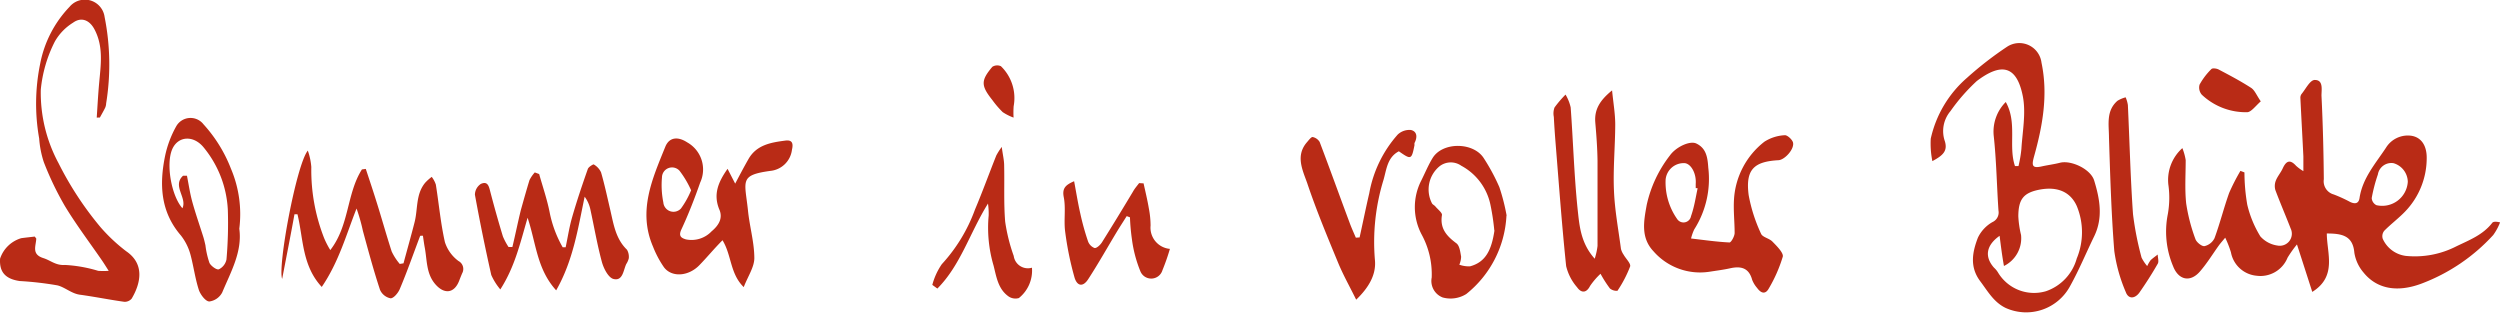 <svg xmlns="http://www.w3.org/2000/svg" viewBox="0 0 292.31 36.59"><defs><style>.a{fill:#b92b16;}</style></defs><title>sommer-bluete</title><path class="a" d="M326.92,46.27c0-.75,0-1.23,0-1.72-.11-2.27-.24-4.55-.35-6.82a.74.74,0,0,1,.13-.47c.5-.6,1-1.66,1.56-1.65,1.06,0,.75,1.23.78,1.91.16,3.23.24,6.46.27,9.7A1.6,1.6,0,0,0,330.48,49a16.65,16.65,0,0,1,1.92.88c.56.26,1,.2,1.09-.5.36-2.31,1.87-4,3.09-5.85a3,3,0,0,1,2.85-1.41c1.26.13,1.94,1.16,1.91,2.67A9,9,0,0,1,338.81,51c-.76.79-1.66,1.46-2.43,2.24a1,1,0,0,0-.18.94,3.43,3.43,0,0,0,2.69,2,10.61,10.61,0,0,0,5.9-1.11c1.53-.74,3.12-1.34,4.21-2.75.12-.16.43-.17.92-.06a6.56,6.56,0,0,1-.8,1.48,21.72,21.72,0,0,1-8.44,5.7c-2.9,1.07-5.23.54-6.73-1.32a4.67,4.67,0,0,1-1.07-2.31c-.17-2-1.45-2.25-3.22-2.25,0,2.31,1.23,5-1.7,6.83-.59-1.83-1.13-3.52-1.79-5.55a13.7,13.7,0,0,0-1.1,1.55,3.42,3.42,0,0,1-3.62,2.11,3.36,3.36,0,0,1-3-2.74,12.23,12.23,0,0,0-.67-1.71c-.31.38-.53.62-.73.89-.72,1-1.37,2.07-2.17,3-1.15,1.39-2.57,1.09-3.2-.57a10.41,10.41,0,0,1-.61-6.07,10.9,10.9,0,0,0,.06-3.47,5,5,0,0,1,1.64-4.25,6.55,6.55,0,0,1,.39,1.4c0,1.69-.12,3.41.06,5.09a20.78,20.78,0,0,0,1.08,4.15c.13.37.74.86,1.05.82a1.74,1.74,0,0,0,1.18-.93c.64-1.74,1.09-3.55,1.71-5.29a24.13,24.13,0,0,1,1.32-2.58l.47.18a22.6,22.6,0,0,0,.33,3.78,12.64,12.64,0,0,0,1.53,3.7,3.29,3.29,0,0,0,2,1.07,1.41,1.41,0,0,0,1.54-2c-.58-1.5-1.23-3-1.79-4.5a1.74,1.74,0,0,1,.07-1.12c.2-.49.57-.91.79-1.39.39-.86.84-1.12,1.56-.32A4.86,4.86,0,0,0,326.92,46.27Zm12.21,1.24a2.32,2.32,0,0,0-1.67-2.17,1.6,1.6,0,0,0-1.83,1.32,18.66,18.66,0,0,0-.72,2.76,1,1,0,0,0,.55.83A3,3,0,0,0,339.13,47.51Zm-47-9.31c1.36,2.44.27,5.13,1.07,7.48h.41a14.61,14.61,0,0,0,.34-2c.12-2,.55-4.18.17-6.15-.74-3.76-2.64-3.87-5.38-1.8a21.77,21.77,0,0,0-3.08,3.52,3.61,3.61,0,0,0-.66,3.52c.35,1.15-.23,1.67-1.46,2.33a10.41,10.41,0,0,1-.19-2.62,13.16,13.16,0,0,1,4.24-7.12,40.58,40.58,0,0,1,4.71-3.65,2.61,2.61,0,0,1,4,1.88c.79,3.76.13,7.4-.88,11-.27,1-.24,1.38.89,1.13.71-.16,1.45-.25,2.15-.43,1.29-.33,3.59.73,4,2.08.66,2.15,1.06,4.34,0,6.52-.94,1.93-1.76,3.92-2.8,5.79a5.83,5.83,0,0,1-7.54,2.59c-1.41-.67-2.13-2-3-3.15-1.24-1.67-.9-3.39-.26-5.06a4.16,4.16,0,0,1,1.7-1.83,1.23,1.23,0,0,0,.71-1.35c-.2-2.92-.24-5.87-.56-8.78A4.9,4.9,0,0,1,292.11,38.2Zm-.71,15.62c-1.62,1.13-1.79,2.48-.67,3.74a2.55,2.55,0,0,1,.47.57,4.91,4.91,0,0,0,5.6,2.18,5.62,5.62,0,0,0,3.6-3.82,8,8,0,0,0,0-6.15c-.76-1.68-2.32-2.33-4.48-1.88-1.74.37-2.34,1.1-2.35,3.09a11.69,11.69,0,0,0,.32,2.19,3.61,3.61,0,0,1-2,3.62C291.7,56.21,291.56,55.09,291.4,53.82ZM69.28,40c.21-.39.43-.76.62-1.15a1.35,1.35,0,0,0,.11-.49,28.44,28.44,0,0,0-.18-10.12,2.33,2.33,0,0,0-4.1-1.18,13.2,13.2,0,0,0-3.43,6.64,23.19,23.19,0,0,0-.12,8.75,11.44,11.44,0,0,0,.54,2.76,36.11,36.11,0,0,0,2.46,5.13c1.33,2.2,2.89,4.26,4.35,6.38.24.35.46.71.78,1.21a10.44,10.44,0,0,1-1.22,0,16.24,16.24,0,0,0-3.89-.69c-1.08.08-1.69-.54-2.53-.8-1.42-.45-.86-1.42-.83-2.29,0,0-.05-.06-.18-.23-.46.06-1,.11-1.58.19a3.72,3.72,0,0,0-2.47,2.39c-.1,1.53.58,2.37,2.29,2.62a38,38,0,0,1,4.43.51c.9.23,1.68,1,2.7,1.1,1.71.24,3.4.58,5.11.82a1.07,1.07,0,0,0,.86-.38c1-1.69,1.6-4-.64-5.53a20.06,20.06,0,0,1-3-2.81,38.5,38.5,0,0,1-4.92-7.5,17.36,17.36,0,0,1-2.07-8.59,15.64,15.64,0,0,1,1.65-5.64,6.18,6.18,0,0,1,2.11-2.18c1-.73,1.95-.29,2.51.76,1.09,2.05.74,4.19.55,6.33-.12,1.32-.19,2.65-.28,4Zm186,14.14c1.63.19,3.08.4,4.54.47.19,0,.59-.71.6-1.1,0-1.32-.16-2.66-.07-4a9.23,9.23,0,0,1,3.55-6.68,4.84,4.84,0,0,1,2.41-.76c.28,0,.82.48.93.83.21.75-.91,2-1.65,2.09-2.95.15-3.91,1.12-3.53,4.08a18.47,18.47,0,0,0,1.45,4.52c.17.41.95.53,1.32.91s1.34,1.31,1.22,1.77A16.92,16.92,0,0,1,264.41,60c-.42.75-.94.51-1.36-.07a3.24,3.24,0,0,1-.58-.95c-.38-1.41-1.32-1.63-2.58-1.35-.76.17-1.55.27-2.33.39a7.23,7.23,0,0,1-6.62-2.37c-1.54-1.62-1.13-3.58-.8-5.43a14.49,14.49,0,0,1,2.71-5.78c.71-1,2.34-1.76,3.09-1.4,1.18.56,1.32,1.66,1.4,2.83a11,11,0,0,1-1.64,7.21A5.31,5.31,0,0,0,255.32,54.17Zm.77-5.88-.18,0c0-.17,0-.33,0-.5.09-1.15-.49-2.29-1.24-2.42a2.12,2.12,0,0,0-2.28,1.93,7.44,7.44,0,0,0,1.35,4.6.89.89,0,0,0,1.62-.34C255.7,50.47,255.86,49.38,256.09,48.29Zm-149,5.56c.07.47.13.95.22,1.42.27,1.45.16,3,1.21,4.23s2.25,1.13,2.83-.44c.1-.27.21-.53.32-.8a1.05,1.05,0,0,0-.42-1.45,4.43,4.43,0,0,1-1.59-2.21c-.5-2.21-.7-4.48-1.06-6.73a3.15,3.15,0,0,0-.48-.9,5.5,5.5,0,0,0-.76.68c-1.12,1.34-.85,3.06-1.24,4.6s-.87,3.22-1.3,4.83l-.44.07a6.53,6.53,0,0,1-.94-1.45c-.65-2-1.2-4-1.81-5.92-.39-1.25-.81-2.5-1.22-3.74l-.45.06c-1.8,2.82-1.46,6.55-3.7,9.43a10.16,10.16,0,0,1-.71-1.37A21.74,21.74,0,0,1,94,45.79a7.42,7.42,0,0,0-.41-1.92c-1.34,1.65-3.54,13.56-3,15,.51-2.66,1-5.11,1.44-7.56l.35,0c.69,2.82.52,6,2.84,8.5,2-2.93,2.86-6.11,4.07-9.17a21,21,0,0,1,.74,2.61c.63,2.31,1.25,4.62,2,6.89a1.71,1.71,0,0,0,1.24,1c.36,0,.89-.63,1.08-1.1.85-2,1.59-4.13,2.38-6.21ZM142.67,46l.89,1.73c.53-1,1-1.9,1.52-2.81.94-1.72,2.65-2,4.33-2.22.71-.1,1,.2.79,1.06a2.82,2.82,0,0,1-2.52,2.48c-3.65.5-3,1.14-2.63,4.57.18,1.88.74,3.74.75,5.62,0,1.06-.75,2.13-1.24,3.4-1.61-1.57-1.4-3.71-2.48-5.48-1,1-1.81,2-2.71,2.92-1.28,1.32-3.25,1.45-4.15.22a11.71,11.71,0,0,1-1.27-2.4c-1.79-4.16-.08-7.92,1.44-11.67.47-1.16,1.51-1.2,2.55-.52a3.63,3.63,0,0,1,1.53,4.7c-.65,1.86-1.37,3.71-2.2,5.49-.37.79,0,1,.53,1.16a3.23,3.23,0,0,0,3-.94c.85-.71,1.36-1.56.89-2.59C141,49,141.54,47.6,142.67,46Zm-4.26,2.52a11.17,11.17,0,0,0-1.36-2.3A1.18,1.18,0,0,0,135,47a10.28,10.28,0,0,0,.16,2.93,1.19,1.19,0,0,0,2.06.71A10.07,10.07,0,0,0,138.41,48.5Zm105.72-7.91c.13,1.48.24,3,.26,4.46,0,3.32,0,6.63,0,9.94a7.83,7.83,0,0,1-.33,1.5c-1.66-1.85-1.79-3.9-2-5.81-.41-4-.52-7.92-.81-11.88a5.12,5.12,0,0,0-.6-1.5,13,13,0,0,0-1.29,1.51,2,2,0,0,0-.08,1.1c.05,1,.12,2,.2,3,.39,4.82.74,9.64,1.24,14.44A5.83,5.83,0,0,0,242,59.85c.44.63,1.05.76,1.52-.16a8.49,8.49,0,0,1,1.22-1.42,14,14,0,0,0,1.1,1.72,1.23,1.23,0,0,0,.88.27,14.23,14.23,0,0,0,1.48-2.84c.11-.34-.5-.91-.76-1.38a2.13,2.13,0,0,1-.31-.67c-.3-2.28-.73-4.55-.82-6.84-.11-2.56.14-5.13.15-7.7,0-1.25-.22-2.5-.37-4C244.65,38,244,39.08,244.13,40.59Zm-124,5.81a4,4,0,0,0-.62.9c-.35,1.14-.67,2.29-1,3.46-.36,1.45-.65,2.91-1,4.36l-.45,0a7.42,7.42,0,0,1-.66-1.24q-.78-2.57-1.45-5.14c-.17-.63-.27-1.38-1.12-1a1.53,1.53,0,0,0-.7,1.27c.57,3.14,1.21,6.26,1.91,9.38a7,7,0,0,0,1.06,1.69c1.7-2.65,2.31-5.38,3.19-8.38,1,3,1.08,6,3.34,8.49,2-3.51,2.55-7.25,3.33-10.95a3.84,3.84,0,0,1,.66,1.45c.45,2.05.8,4.13,1.35,6.16.2.75.74,1.82,1.33,2,1.12.31,1.18-1,1.52-1.73a2.15,2.15,0,0,0,.3-.68,1.66,1.66,0,0,0-.21-1c-1.31-1.26-1.56-2.94-1.94-4.59-.35-1.49-.67-3-1.09-4.45a2.06,2.06,0,0,0-.87-.94c-.08,0-.6.3-.68.54-.65,1.85-1.28,3.71-1.82,5.59-.34,1.16-.52,2.37-.77,3.56l-.35,0A13.53,13.53,0,0,1,121.85,51c-.3-1.48-.8-2.93-1.21-4.39Zm96,7.63c-.25-.59-.52-1.17-.74-1.78-1.17-3.13-2.3-6.28-3.49-9.41a1.24,1.24,0,0,0-.83-.58c-.17,0-.44.36-.63.58-1.4,1.58-.54,3.28,0,4.8,1.05,3.13,2.32,6.18,3.58,9.23.59,1.45,1.37,2.83,2.15,4.41,1.54-1.48,2.36-3,2.19-4.66a24.68,24.68,0,0,1,1-9.33c.36-1.22.44-2.65,1.8-3.36,1.43,1,1.49,1,1.83-.73a.93.93,0,0,1,0-.24c.34-.65.33-1.34-.41-1.52a2,2,0,0,0-1.55.53,14.07,14.07,0,0,0-3.33,6.86c-.4,1.72-.75,3.45-1.13,5.17Zm17.61-2.57a12.52,12.52,0,0,1-4.7,9.16,3.47,3.47,0,0,1-2.76.4A2.07,2.07,0,0,1,225,58.71a9.71,9.71,0,0,0-1.16-5,6.83,6.83,0,0,1-.06-6.34c.44-.88.82-1.81,1.33-2.64,1.18-1.91,4.81-1.87,6,.06a23,23,0,0,1,1.8,3.35A23.73,23.73,0,0,1,233.76,51.46Zm-1.42,1.73a26.8,26.8,0,0,0-.44-2.95,6.73,6.73,0,0,0-3.42-4.62,2.13,2.13,0,0,0-2.54.06,3.52,3.52,0,0,0-.89,4.33c.08.15.29.23.4.37.28.34.81.74.77,1-.26,1.57.54,2.46,1.69,3.31.37.28.45,1,.55,1.56a2.54,2.54,0,0,1-.21.94,3.34,3.34,0,0,0,1.25.19C231.29,56.92,232,55.52,232.34,53.19ZM85.58,53c.37,2.7-1,5.06-2,7.46a2,2,0,0,1-1.5,1.05c-.43,0-1-.75-1.21-1.29-.45-1.36-.63-2.81-1-4.19a6.3,6.3,0,0,0-1.12-2.24c-2.4-2.78-2.53-6-1.84-9.33A12.19,12.19,0,0,1,78.22,41a1.92,1.92,0,0,1,3.17-.21A16.64,16.64,0,0,1,84.61,46,13.57,13.57,0,0,1,85.58,53ZM79,46.81h.46c.2,1,.34,2,.61,3,.39,1.42.88,2.81,1.32,4.21.09.3.16.61.23.92A10,10,0,0,0,82.09,57c.18.37.86.85,1.1.75a1.64,1.64,0,0,0,.89-1.15,48.52,48.52,0,0,0,.16-5.78,12.44,12.44,0,0,0-2.8-7.29c-1.17-1.47-3-1.41-3.7.17-.76,1.74-.1,5.46,1.19,6.91C79.51,49.39,77.71,48,79,46.81Zm111.79.86c-.24.32-.51.62-.72,1-1.2,2-2.38,3.94-3.61,5.9-.19.31-.61.72-.88.69a1.32,1.32,0,0,1-.78-.83,29.47,29.47,0,0,1-.89-3.22c-.28-1.23-.48-2.49-.72-3.76-1,.43-1.42.82-1.21,1.87.25,1.26,0,2.63.15,3.92a36.6,36.6,0,0,0,1.12,5.51c.32,1,1,1.07,1.59.15,1.19-1.83,2.26-3.74,3.39-5.61.36-.59.74-1.17,1.11-1.76l.38.14a24.29,24.29,0,0,0,.23,2.57,15,15,0,0,0,1,3.77,1.37,1.37,0,0,0,2.57-.16,24.82,24.82,0,0,0,.87-2.49,2.49,2.49,0,0,1-2.26-2.72,10.68,10.68,0,0,0-.2-2c-.17-1-.41-2-.62-2.94ZM308,56.38a36.05,36.05,0,0,1-1-5.08c-.3-4.25-.4-8.51-.6-12.76a3.69,3.69,0,0,0-.26-.9,3.53,3.53,0,0,0-.95.4c-1.37,1.18-1,2.82-1,4.31.14,4.42.27,8.85.62,13.25a18.44,18.44,0,0,0,1.35,4.82c.29.79,1,.81,1.56.09.77-1.1,1.5-2.24,2.17-3.41.16-.26,0-.72,0-1.08-.28.22-.57.42-.83.66a4,4,0,0,0-.4.69A4.84,4.84,0,0,1,308,56.38ZM167.2,60c2.72-2.73,3.79-6.52,5.92-9.94a8.36,8.36,0,0,1,.08,1.39,15.62,15.62,0,0,0,.58,5.89c.33,1.32.53,2.73,1.76,3.59a1.43,1.43,0,0,0,1.19.18,4.11,4.11,0,0,0,1.53-3.55,1.67,1.67,0,0,1-2.13-1.37,20.65,20.65,0,0,1-1-4c-.18-2.18-.07-4.38-.12-6.57,0-.63-.16-1.25-.28-2.18a7.83,7.83,0,0,0-.64,1c-.84,2.11-1.61,4.24-2.49,6.32a19,19,0,0,1-3.88,6.39,7.8,7.8,0,0,0-1.11,2.42ZM320.82,36.54c-1.22-.79-2.51-1.47-3.8-2.15-.24-.13-.72-.19-.85-.06a7.9,7.9,0,0,0-1.39,1.83,1.28,1.28,0,0,0,.26,1.17,7.49,7.49,0,0,0,5.3,2.05c.47,0,1-.75,1.6-1.27C321.45,37.41,321.24,36.82,320.82,36.54Zm-144.7,2.14A5.18,5.18,0,0,0,174.63,34a1.06,1.06,0,0,0-1,.07c-1.36,1.61-1.34,2.2,0,3.89a11,11,0,0,0,1.21,1.41,5.93,5.93,0,0,0,1.27.64A10.87,10.87,0,0,1,176.12,38.68Z" transform="translate(-57.6 -26.26)"/></svg>